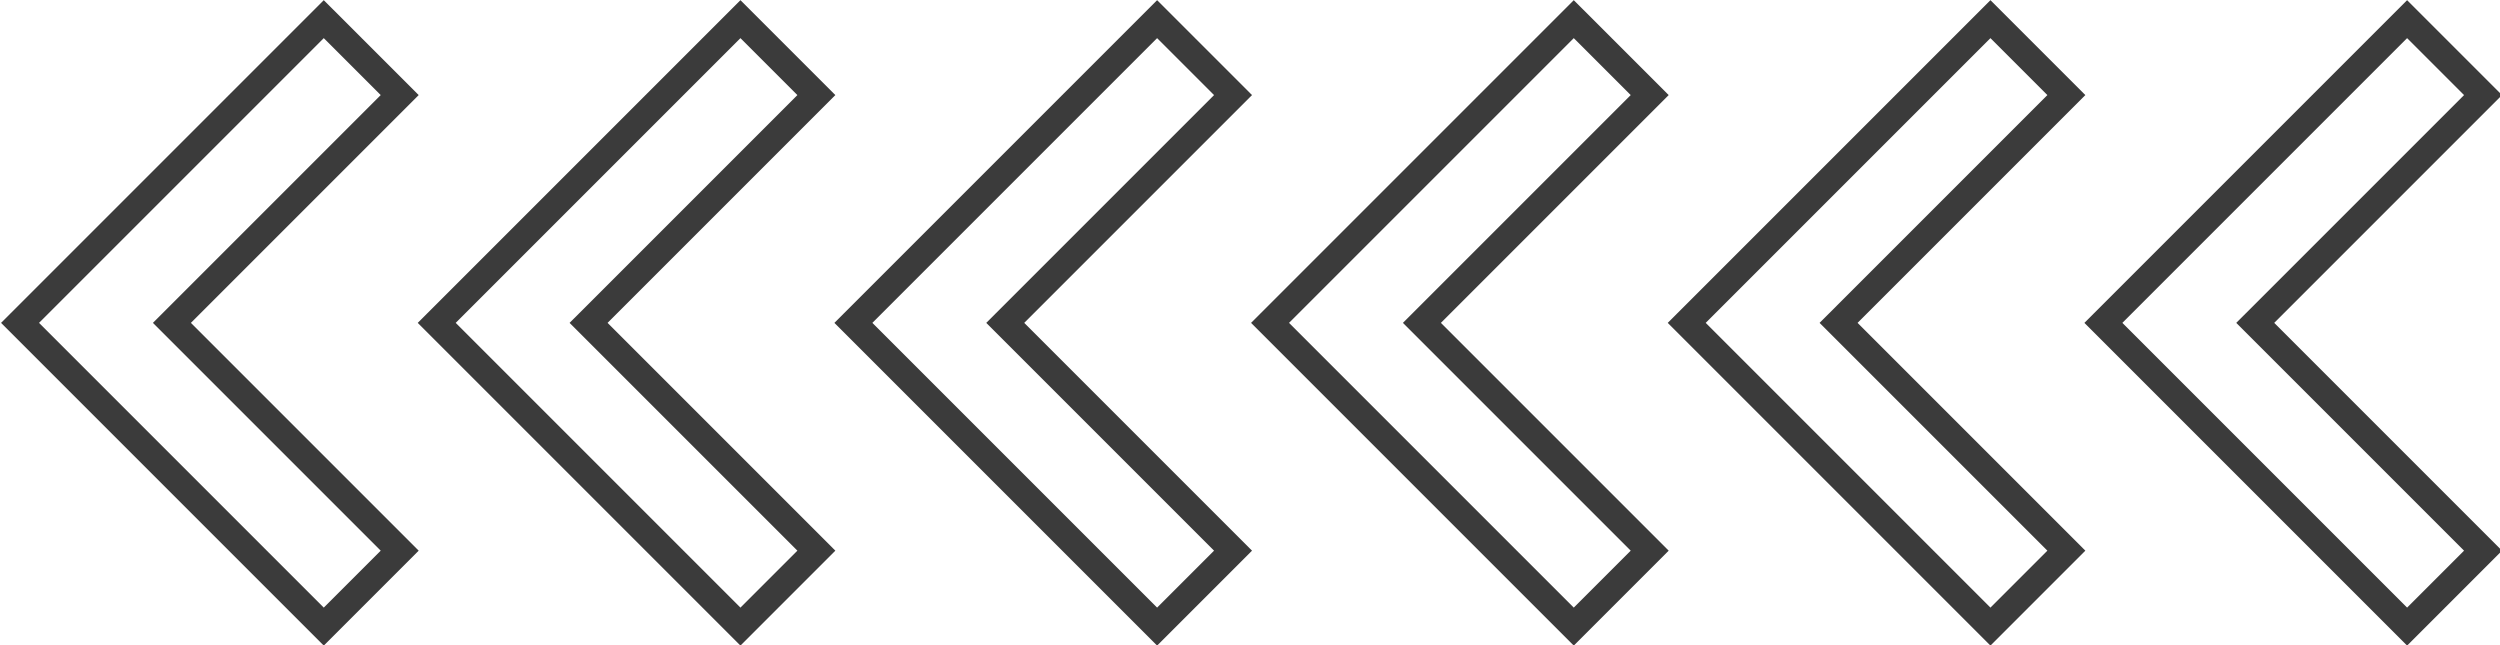 <?xml version="1.0" encoding="UTF-8" standalone="no"?><svg xmlns="http://www.w3.org/2000/svg" xmlns:xlink="http://www.w3.org/1999/xlink" clip-rule="evenodd" fill="#3b3b3b" fill-rule="evenodd" height="119.2" preserveAspectRatio="xMidYMid meet" stroke-linejoin="round" stroke-miterlimit="2" version="1" viewBox="0.0 0.4 461.9 119.2" width="461.9" zoomAndPan="magnify"><g><g id="change1_1"><path d="M430.201,129.423L464.142,95.482L450,81.34L401.917,129.423L450,177.506L464.142,163.364L430.201,129.423ZM492.284,129.423L526.225,95.482L512.083,81.34L464,129.423L512.083,177.506L526.225,163.364L492.284,129.423ZM616.451,129.423L650.392,95.482L636.25,81.34L588.167,129.423L636.25,177.506L650.392,163.364L616.451,129.423ZM740.617,129.423L774.558,95.482L760.416,81.34L712.333,129.423L760.416,177.506L774.558,163.364L740.617,129.423ZM554.368,129.423L588.309,95.482L574.167,81.34L526.083,129.423L574.167,177.506L588.309,163.364L554.368,129.423ZM678.534,129.423L712.475,95.482L698.333,81.34L650.25,129.423L698.333,177.506L712.475,163.364L678.534,129.423ZM425.958,128.009L424.544,129.423L458.485,163.364C458.485,163.364 450,171.849 450,171.849C450,171.849 407.574,129.423 407.574,129.423C407.574,129.423 450,86.997 450,86.997C450,86.997 458.485,95.482 458.485,95.482C458.485,95.482 425.958,128.009 425.958,128.009ZM488.042,128.009L486.627,129.423L520.569,163.364C520.569,163.364 512.083,171.849 512.083,171.849C512.083,171.849 469.657,129.423 469.657,129.423C469.657,129.423 512.083,86.997 512.083,86.997C512.083,86.997 520.569,95.482 520.569,95.482C520.569,95.482 488.042,128.009 488.042,128.009ZM612.208,128.009L610.794,129.423L644.735,163.364C644.735,163.364 636.25,171.849 636.25,171.849C636.25,171.849 593.823,129.423 593.823,129.423C593.823,129.423 636.25,86.997 636.25,86.997C636.25,86.997 644.735,95.482 644.735,95.482C644.735,95.482 612.208,128.009 612.208,128.009ZM736.375,128.009L734.96,129.423L768.902,163.364C768.902,163.364 760.416,171.849 760.416,171.849C760.416,171.849 717.99,129.423 717.99,129.423C717.99,129.423 760.416,86.997 760.416,86.997C760.416,86.997 768.902,95.482 768.902,95.482C768.902,95.482 736.375,128.009 736.375,128.009ZM550.125,128.009L548.711,129.423L582.652,163.364C582.652,163.364 574.167,171.849 574.167,171.849C574.167,171.849 531.74,129.423 531.74,129.423C531.74,129.423 574.167,86.997 574.167,86.997C574.167,86.997 582.652,95.482 582.652,95.482C582.652,95.482 550.125,128.009 550.125,128.009ZM674.291,128.009L672.877,129.423L706.818,163.364C706.818,163.364 698.333,171.849 698.333,171.849C698.333,171.849 655.907,129.423 655.907,129.423C655.907,129.423 698.333,86.997 698.333,86.997C698.333,86.997 706.818,95.482 706.818,95.482C706.818,95.482 674.291,128.009 674.291,128.009Z" transform="translate(-498.18 -100.43) scale(1.24)"/></g></g></svg>